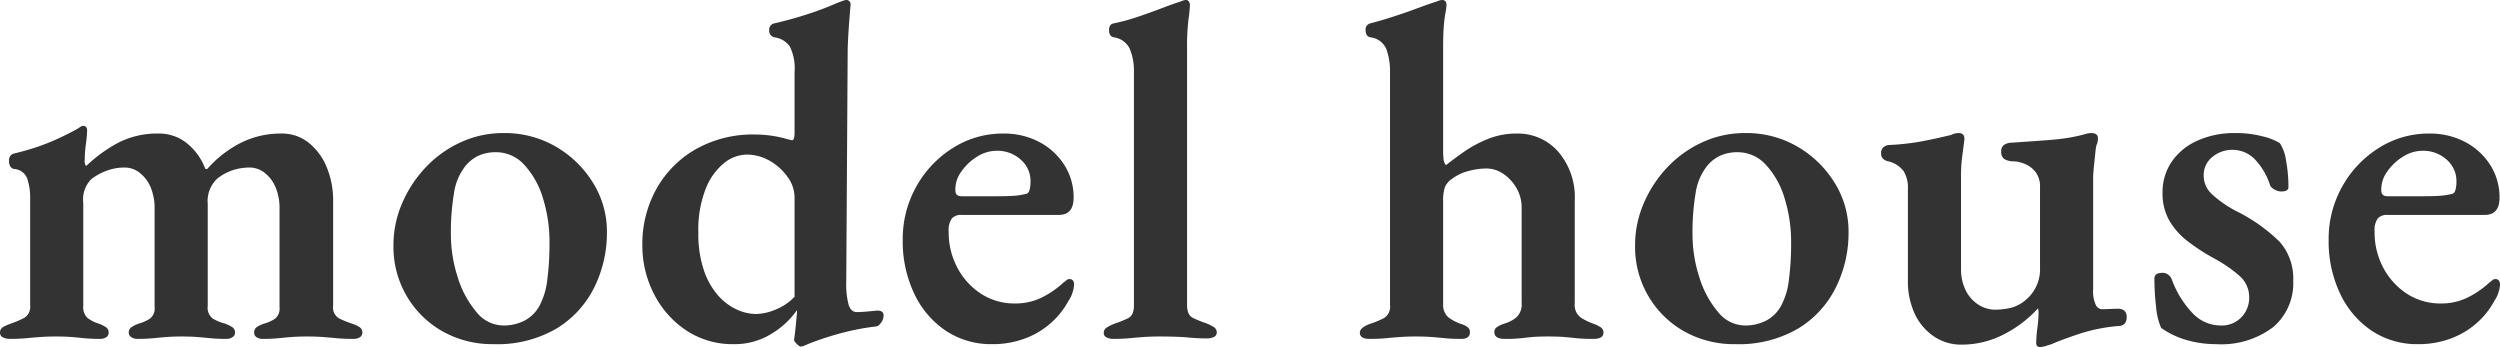 <svg xmlns="http://www.w3.org/2000/svg" width="104.46" height="14.5" viewBox="0 0 104.46 14.5"><path d="M.84.06A.637.637,0,0,1,.57,0,.206.206,0,0,1,.44-.2.26.26,0,0,1,.58-.44,1.777,1.777,0,0,1,.9-.58a4.865,4.865,0,0,0,.54-.23.534.534,0,0,0,.26-.53V-5.82a2.5,2.5,0,0,0-.12-.81.62.62,0,0,0-.56-.41.268.268,0,0,1-.14-.09.392.392,0,0,1-.06-.25A.277.277,0,0,1,1-7.68a10.162,10.162,0,0,0,.99-.28,9.041,9.041,0,0,0,.9-.36q.43-.2.79-.4L3.8-8.8a.215.215,0,0,1,.12-.04q.16,0,.16.2a5.033,5.033,0,0,1-.05.55,5.382,5.382,0,0,0-.05.67.417.417,0,0,0,.04.24h.04a6,6,0,0,1,1.29-.94,3.547,3.547,0,0,1,1.73-.4,1.845,1.845,0,0,1,1.15.39,2.5,2.5,0,0,1,.79,1.09H9.1a4.674,4.674,0,0,1,1.38-1.08,3.713,3.713,0,0,1,1.72-.4,1.782,1.782,0,0,1,1.12.37,2.517,2.517,0,0,1,.76,1.01,3.61,3.61,0,0,1,.28,1.46v4.36a.524.524,0,0,0,.24.52,4.128,4.128,0,0,0,.54.22,1.491,1.491,0,0,1,.31.14.263.263,0,0,1,.13.24.22.22,0,0,1-.1.19.483.483,0,0,1-.28.07q-.4,0-.71-.03T13.9-.02q-.28-.02-.64-.02-.34,0-.61.02T12.1.03a6.524,6.524,0,0,1-.68.03.444.444,0,0,1-.26-.07.22.22,0,0,1-.1-.19.269.269,0,0,1,.12-.24,1.259,1.259,0,0,1,.3-.14,1.473,1.473,0,0,0,.46-.21.543.543,0,0,0,.18-.47V-5.38a2.253,2.253,0,0,0-.16-.88,1.507,1.507,0,0,0-.45-.61,1.02,1.02,0,0,0-.65-.23,2.293,2.293,0,0,0-.69.11,2.025,2.025,0,0,0-.67.37,1.288,1.288,0,0,0-.38,1.04v4.26a.577.577,0,0,0,.21.53,1.893,1.893,0,0,0,.51.21,1.672,1.672,0,0,1,.29.14.263.263,0,0,1,.13.24.215.215,0,0,1-.11.19A.456.456,0,0,1,9.9.06,6.825,6.825,0,0,1,9.21.03Q8.92,0,8.66-.02T8.04-.04q-.34,0-.61.02T6.87.03a6.825,6.825,0,0,1-.69.03.456.456,0,0,1-.25-.07A.215.215,0,0,1,5.82-.2a.263.263,0,0,1,.13-.24,1.672,1.672,0,0,1,.29-.14,1.613,1.613,0,0,0,.47-.21.529.529,0,0,0,.19-.47V-5.38a2.253,2.253,0,0,0-.16-.88,1.507,1.507,0,0,0-.45-.61,1.02,1.02,0,0,0-.65-.23,2.2,2.2,0,0,0-.68.11,2.551,2.551,0,0,0-.7.37,1.2,1.2,0,0,0-.34,1v4.3a.619.619,0,0,0,.17.5,1.469,1.469,0,0,0,.47.24,1.672,1.672,0,0,1,.29.14.263.263,0,0,1,.13.24.22.22,0,0,1-.1.19.444.444,0,0,1-.26.07A6.524,6.524,0,0,1,3.94.03Q3.66,0,3.4-.02T2.78-.04q-.34,0-.63.02t-.6.05Q1.24.06.84.06ZM21.06.28a4.241,4.241,0,0,1-2.12-.53,4.017,4.017,0,0,1-1.5-1.47,4.062,4.062,0,0,1-.56-2.12,4.422,4.422,0,0,1,.36-1.76,5.117,5.117,0,0,1,.98-1.5,4.7,4.7,0,0,1,1.46-1.05,4.222,4.222,0,0,1,1.8-.39,4.241,4.241,0,0,1,2.19.57,4.426,4.426,0,0,1,1.55,1.51A3.848,3.848,0,0,1,25.8-4.4a5.133,5.133,0,0,1-.53,2.31A4.172,4.172,0,0,1,23.69-.37,4.915,4.915,0,0,1,21.06.28Zm.4-.78a1.923,1.923,0,0,0,.89-.2,1.523,1.523,0,0,0,.63-.62,3.039,3.039,0,0,0,.33-1.11,11.547,11.547,0,0,0,.09-1.49,6.181,6.181,0,0,0-.28-1.92,3.534,3.534,0,0,0-.78-1.38,1.584,1.584,0,0,0-1.18-.52,1.768,1.768,0,0,0-.69.13,1.555,1.555,0,0,0-.57.43,2.373,2.373,0,0,0-.49,1.15,9.733,9.733,0,0,0-.13,1.69,5.841,5.841,0,0,0,.29,1.84,4.113,4.113,0,0,0,.78,1.44A1.45,1.45,0,0,0,21.46-.5ZM33.9.38q-.06,0-.17-.11T33.62.1q.04-.28.07-.59t.05-.53v-.12a3.5,3.5,0,0,1-1.07.99A2.907,2.907,0,0,1,31.1.28a3.5,3.5,0,0,1-1.98-.57,3.972,3.972,0,0,1-1.35-1.52,4.407,4.407,0,0,1-.49-2.05,4.714,4.714,0,0,1,.59-2.35,4.337,4.337,0,0,1,1.65-1.66,4.844,4.844,0,0,1,2.46-.61,4.875,4.875,0,0,1,.69.05,4.032,4.032,0,0,1,.61.13q.24.06.26.06.1,0,.1-.34V-11.1a2.026,2.026,0,0,0-.2-1.06.924.924,0,0,0-.64-.38.279.279,0,0,1-.22-.3.263.263,0,0,1,.2-.28q.78-.18,1.47-.41a11.891,11.891,0,0,0,1.13-.43q.2-.08.29-.11a.552.552,0,0,1,.11-.03.177.177,0,0,1,.2.2l-.02.24q-.02.24-.05.65t-.05.93L35.8-2.34a3.41,3.41,0,0,0,.1.98q.1.3.34.3.1,0,.26-.01t.56-.05q.3-.02.3.2a.518.518,0,0,1-.11.31q-.11.15-.21.15a10.436,10.436,0,0,0-1.38.26,12.529,12.529,0,0,0-1.42.46l-.21.09A.332.332,0,0,1,33.9.38ZM32.02-.98a2.222,2.222,0,0,0,.84-.19,2.218,2.218,0,0,0,.78-.53V-5.86a1.46,1.46,0,0,0-.28-.83,2.273,2.273,0,0,0-.74-.68,1.9,1.9,0,0,0-.98-.27,1.54,1.54,0,0,0-.94.35,2.6,2.6,0,0,0-.77,1.07,4.686,4.686,0,0,0-.31,1.84,4.728,4.728,0,0,0,.23,1.57,3.093,3.093,0,0,0,.59,1.05,2.37,2.37,0,0,0,.78.59A1.942,1.942,0,0,0,32.02-.98ZM41.9.28a3.416,3.416,0,0,1-1.94-.56,3.816,3.816,0,0,1-1.32-1.55,5.093,5.093,0,0,1-.48-2.25,4.459,4.459,0,0,1,.57-2.23,4.435,4.435,0,0,1,1.53-1.61,3.886,3.886,0,0,1,2.1-.6,3.152,3.152,0,0,1,1.5.35,2.752,2.752,0,0,1,1.05.96,2.489,2.489,0,0,1,.39,1.37q0,.72-.62.72H40.62a.515.515,0,0,0-.41.15.862.862,0,0,0-.13.55,3.128,3.128,0,0,0,.37,1.52,2.92,2.92,0,0,0,.99,1.08,2.561,2.561,0,0,0,1.42.4,2.486,2.486,0,0,0,1.07-.23,3.757,3.757,0,0,0,.93-.63q.08-.06.14-.11a.188.188,0,0,1,.12-.05q.2,0,.2.24a1.394,1.394,0,0,1-.24.68,3.309,3.309,0,0,1-.69.88A3.378,3.378,0,0,1,43.3.03,3.815,3.815,0,0,1,41.9.28ZM40.62-5.9h1.42q.52,0,.78-.02a3.01,3.01,0,0,0,.5-.08q.1-.02.14-.17a1.366,1.366,0,0,0,.04-.35,1.178,1.178,0,0,0-.41-.91,1.452,1.452,0,0,0-1.01-.37,1.529,1.529,0,0,0-.82.25,2.207,2.207,0,0,0-.66.63,1.25,1.25,0,0,0-.24.78Q40.36-5.9,40.62-5.9ZM46.96.06A.619.619,0,0,1,46.68,0a.192.192,0,0,1-.12-.18.263.263,0,0,1,.13-.24,2.19,2.19,0,0,1,.33-.16,4.724,4.724,0,0,0,.55-.22q.25-.12.25-.54V-11.1a2.374,2.374,0,0,0-.17-.95.855.855,0,0,0-.67-.49q-.2-.04-.2-.3,0-.24.18-.28a8.221,8.221,0,0,0,1.03-.28q.53-.18,1-.36t.79-.28a.605.605,0,0,1,.2-.06.148.148,0,0,1,.14.07.265.265,0,0,1,.04.13,5.656,5.656,0,0,1-.06.61,9.6,9.6,0,0,0-.06,1.21V-1.36q0,.42.24.54a4.128,4.128,0,0,0,.54.22,2.19,2.19,0,0,1,.33.16.263.263,0,0,1,.13.24.192.192,0,0,1-.12.18.619.619,0,0,1-.28.06q-.38,0-.7-.03t-.63-.04q-.31-.01-.67-.01-.34,0-.63.02t-.59.05Q47.36.06,46.96.06Zm10.7,0q-.4,0-.4-.26,0-.22.46-.38a3.786,3.786,0,0,0,.55-.23.561.561,0,0,0,.25-.55V-11.1a2.674,2.674,0,0,0-.15-.94.811.811,0,0,0-.67-.5q-.2-.04-.2-.3a.262.262,0,0,1,.18-.28q.4-.1.93-.27t1.04-.36q.51-.19.83-.29a.605.605,0,0,1,.2-.06.18.18,0,0,1,.16.06.246.246,0,0,1,.04.14,1.721,1.721,0,0,1-.04.32,5.235,5.235,0,0,0-.07.55q-.03.35-.03.95v4.26a3.065,3.065,0,0,0,.02.39.387.387,0,0,0,.1.23q.3-.24.74-.55a5.08,5.08,0,0,1,1-.54,3.18,3.18,0,0,1,1.22-.23,2.239,2.239,0,0,1,1.73.76,2.919,2.919,0,0,1,.69,2.04v4.3a.646.646,0,0,0,.24.58A2.371,2.371,0,0,0,67-.58a1.382,1.382,0,0,1,.33.16.257.257,0,0,1,.11.22q0,.26-.42.26a6.952,6.952,0,0,1-.73-.03q-.27-.03-.51-.05t-.66-.02q-.4,0-.63.02t-.47.05a6.085,6.085,0,0,1-.7.03q-.44,0-.44-.28A.251.251,0,0,1,63-.44a1.259,1.259,0,0,1,.3-.14,1.379,1.379,0,0,0,.5-.26.734.734,0,0,0,.22-.6V-5.42a1.593,1.593,0,0,0-.22-.83,1.8,1.8,0,0,0-.55-.59,1.256,1.256,0,0,0-.71-.22,3,3,0,0,0-.72.1,1.992,1.992,0,0,0-.72.34.779.779,0,0,0-.29.35,1.918,1.918,0,0,0-.07.61v4.28a.678.678,0,0,0,.23.55,2.1,2.1,0,0,0,.47.25,1.041,1.041,0,0,1,.31.14.257.257,0,0,1,.11.22q0,.28-.36.28-.4,0-.7-.03t-.57-.05q-.27-.02-.63-.02-.34,0-.63.02t-.6.05Q58.06.06,57.66.06ZM72.94.28a4.241,4.241,0,0,1-2.12-.53,4.017,4.017,0,0,1-1.5-1.47,4.062,4.062,0,0,1-.56-2.12,4.422,4.422,0,0,1,.36-1.76,5.117,5.117,0,0,1,.98-1.5,4.7,4.7,0,0,1,1.46-1.05,4.222,4.222,0,0,1,1.8-.39,4.241,4.241,0,0,1,2.19.57A4.426,4.426,0,0,1,77.1-6.46a3.848,3.848,0,0,1,.58,2.06,5.133,5.133,0,0,1-.53,2.31A4.172,4.172,0,0,1,75.57-.37,4.915,4.915,0,0,1,72.94.28Zm.4-.78a1.923,1.923,0,0,0,.89-.2,1.523,1.523,0,0,0,.63-.62,3.04,3.04,0,0,0,.33-1.11,11.547,11.547,0,0,0,.09-1.49A6.181,6.181,0,0,0,75-5.84a3.534,3.534,0,0,0-.78-1.38,1.584,1.584,0,0,0-1.18-.52,1.768,1.768,0,0,0-.69.13,1.555,1.555,0,0,0-.57.43,2.373,2.373,0,0,0-.49,1.15,9.733,9.733,0,0,0-.13,1.69,5.841,5.841,0,0,0,.29,1.84,4.113,4.113,0,0,0,.78,1.44A1.45,1.45,0,0,0,73.34-.5ZM85.68.4q-.16,0-.16-.18a5.354,5.354,0,0,1,.05-.62,5.427,5.427,0,0,0,.05-.64.562.562,0,0,0-.01-.11.422.422,0,0,1-.01-.07,5,5,0,0,1-1.45,1.1A3.825,3.825,0,0,1,82.4.3a2.026,2.026,0,0,1-1.15-.34,2.308,2.308,0,0,1-.8-.94,3.183,3.183,0,0,1-.29-1.4V-6.22a1.3,1.3,0,0,0-.18-.73,1.129,1.129,0,0,0-.64-.41.412.412,0,0,1-.21-.1.3.3,0,0,1-.09-.24.3.3,0,0,1,.09-.24.412.412,0,0,1,.21-.1,10.271,10.271,0,0,0,1.38-.15q.58-.11,1.24-.27a.781.781,0,0,1,.16-.06.658.658,0,0,1,.16-.02q.26,0,.24.28-.06.46-.1.77a6.177,6.177,0,0,0-.04.77v3.86a1.985,1.985,0,0,0,.18.86,1.478,1.478,0,0,0,.5.6,1.338,1.338,0,0,0,.7.24,3.008,3.008,0,0,0,.71-.08,1.553,1.553,0,0,0,.65-.36,1.63,1.63,0,0,0,.36-.45,1.664,1.664,0,0,0,.2-.87V-6.28a1,1,0,0,0-.17-.61,1.084,1.084,0,0,0-.44-.35,1.342,1.342,0,0,0-.55-.12.734.734,0,0,1-.34-.1.36.36,0,0,1-.12-.32.3.3,0,0,1,.14-.28.633.633,0,0,1,.32-.08q.88-.06,1.42-.1t.91-.1a6.781,6.781,0,0,0,.73-.16.743.743,0,0,1,.13-.03.827.827,0,0,1,.11-.01q.28,0,.28.22a.923.923,0,0,1-.01.13.5.5,0,0,1-.05.15,2.4,2.4,0,0,0-.05.34q-.03.28-.06.58t-.03.46v4.64a1.379,1.379,0,0,0,.11.66.306.306,0,0,0,.25.18q.12,0,.35-.01t.33-.01a.4.4,0,0,1,.26.08.314.314,0,0,1,.1.26.435.435,0,0,1-.07.27.352.352,0,0,1-.25.11,7.171,7.171,0,0,0-1.6.31q-.7.23-1.22.45-.12.04-.25.08A.8.8,0,0,1,85.68.4ZM93.04.28A4.42,4.42,0,0,1,91.81.11,3.523,3.523,0,0,1,90.74-.4a2.817,2.817,0,0,1-.21-.88,10.178,10.178,0,0,1-.07-1.18q0-.24.34-.24a.372.372,0,0,1,.24.08.443.443,0,0,1,.14.18,4.087,4.087,0,0,0,.86,1.41,1.613,1.613,0,0,0,1.18.53,1.133,1.133,0,0,0,.88-.35,1.164,1.164,0,0,0,.32-.81,1.174,1.174,0,0,0-.39-.9,5.665,5.665,0,0,0-1.07-.74,8.4,8.4,0,0,1-1.11-.72,2.959,2.959,0,0,1-.77-.87,2.278,2.278,0,0,1-.28-1.15,2.259,2.259,0,0,1,.38-1.3,2.556,2.556,0,0,1,1.07-.88,3.741,3.741,0,0,1,1.59-.32,4.348,4.348,0,0,1,1.15.14,2.485,2.485,0,0,1,.71.28,1.755,1.755,0,0,1,.26.73,5.978,5.978,0,0,1,.1,1.11q0,.18-.3.18a.56.56,0,0,1-.28-.08.435.435,0,0,1-.18-.16,2.8,2.8,0,0,0-.66-1.12,1.3,1.3,0,0,0-.92-.38,1.312,1.312,0,0,0-.83.29.971.971,0,0,0-.37.81,1.038,1.038,0,0,0,.35.76,4.68,4.68,0,0,0,1.01.7A7.067,7.067,0,0,1,95.7-3.99a2.316,2.316,0,0,1,.56,1.63,2.4,2.4,0,0,1-.84,1.93A3.584,3.584,0,0,1,93.04.28Zm8.44,0a3.416,3.416,0,0,1-1.94-.56,3.816,3.816,0,0,1-1.32-1.55,5.093,5.093,0,0,1-.48-2.25,4.459,4.459,0,0,1,.57-2.23,4.435,4.435,0,0,1,1.53-1.61,3.886,3.886,0,0,1,2.1-.6,3.152,3.152,0,0,1,1.5.35,2.752,2.752,0,0,1,1.05.96,2.489,2.489,0,0,1,.39,1.37q0,.72-.62.72H100.2a.515.515,0,0,0-.41.15.862.862,0,0,0-.13.55,3.128,3.128,0,0,0,.37,1.52,2.92,2.92,0,0,0,.99,1.08,2.561,2.561,0,0,0,1.42.4,2.486,2.486,0,0,0,1.07-.23,3.757,3.757,0,0,0,.93-.63q.08-.06.14-.11a.188.188,0,0,1,.12-.05q.2,0,.2.24a1.394,1.394,0,0,1-.24.68,3.309,3.309,0,0,1-.69.88,3.378,3.378,0,0,1-1.09.67A3.815,3.815,0,0,1,101.48.28ZM100.2-5.9h1.42q.52,0,.78-.02a3.01,3.01,0,0,0,.5-.08q.1-.02.14-.17a1.367,1.367,0,0,0,.04-.35,1.178,1.178,0,0,0-.41-.91,1.452,1.452,0,0,0-1.01-.37,1.529,1.529,0,0,0-.82.25,2.206,2.206,0,0,0-.66.63,1.25,1.25,0,0,0-.24.78Q99.94-5.9,100.2-5.9Z" transform="translate(-0.44 14.1)" fill="#333"/></svg>